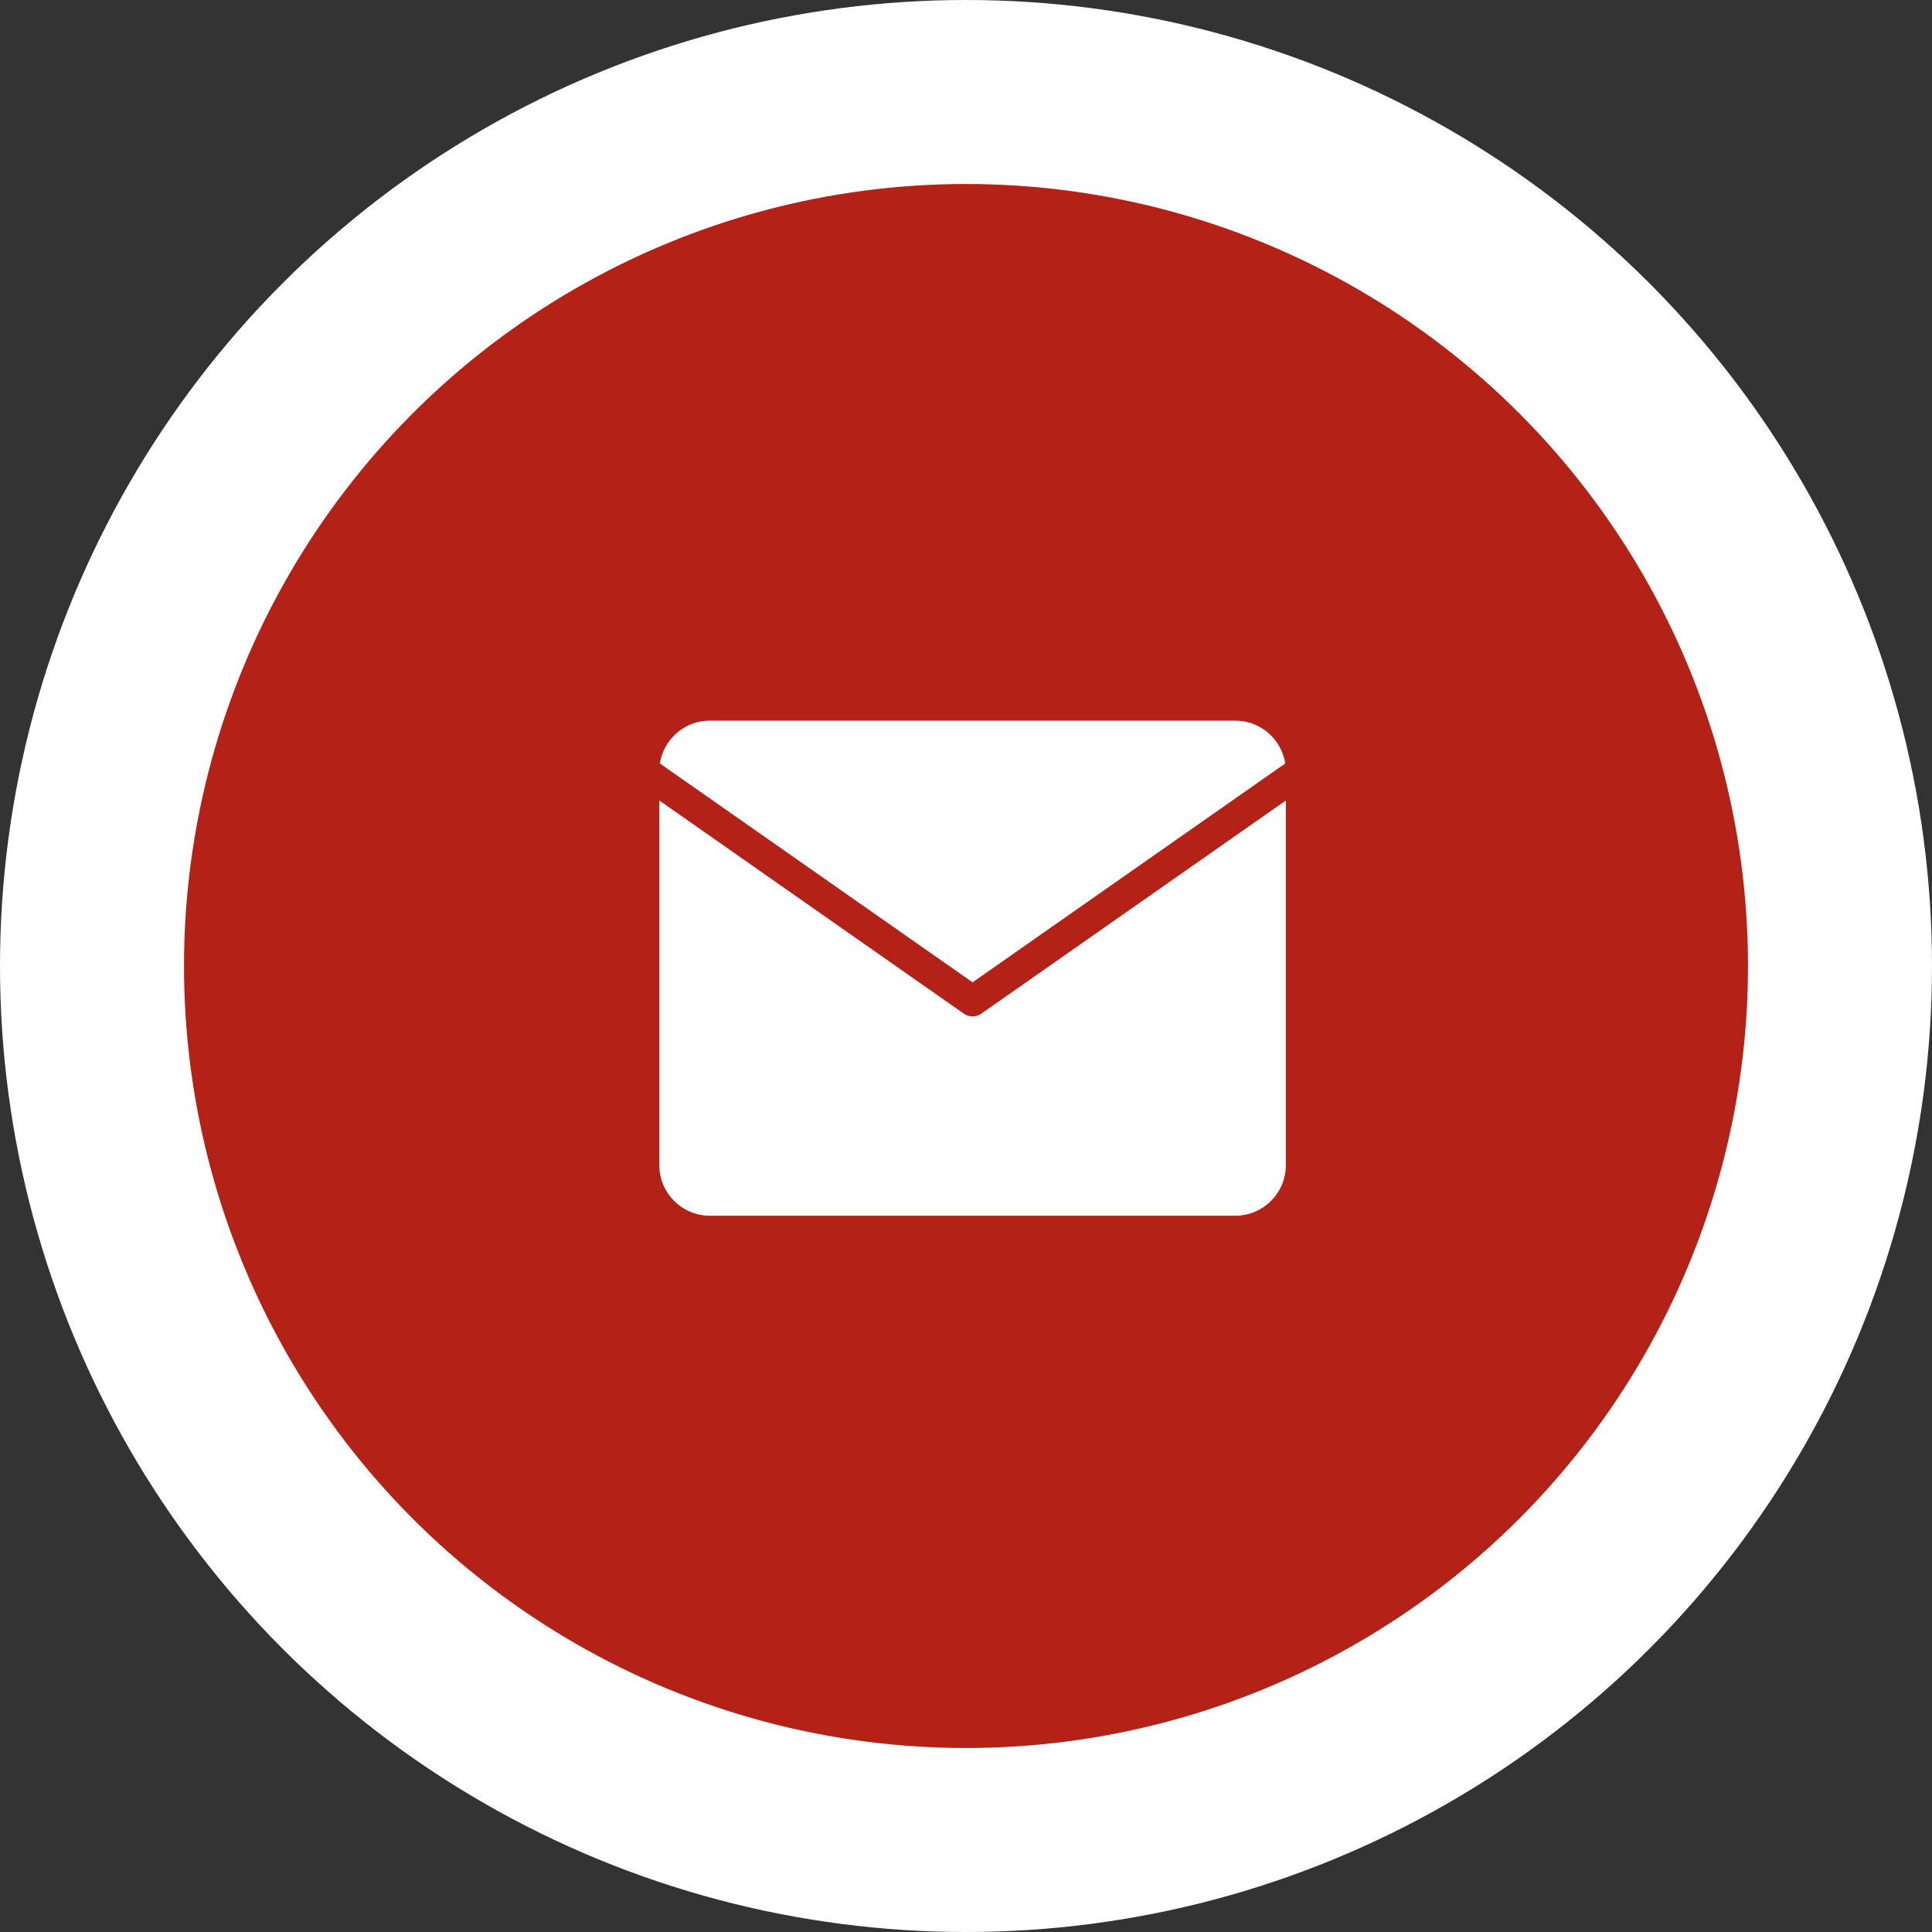 <svg width="63" height="63" viewBox="0 0 63 63" fill="none" xmlns="http://www.w3.org/2000/svg">
<rect x="0" y="0" width="63" height="63" fill="#333333" stroke="none"/>
<circle cx="31.5" cy="31.5" r="31.5" fill="white"/>
<circle cx="31.5" cy="31.5" r="25.5" fill="#B32117"/>
<path d="M23.143 23H40.286C41.464 23 42.429 23.964 42.429 25.143V38C42.429 39.179 41.464 40.143 40.286 40.143H23.143C21.964 40.143 21 39.179 21 38V25.143C21 23.964 21.964 23 23.143 23Z" fill="white" stroke="#B32117" stroke-linecap="round" stroke-linejoin="round"/>
<path d="M42.429 25.143L31.714 32.643L21 25.143" fill="white"/>
<path d="M42.429 25.143L31.714 32.643L21 25.143" stroke="#B32117" stroke-linecap="round" stroke-linejoin="round"/>
</svg>
